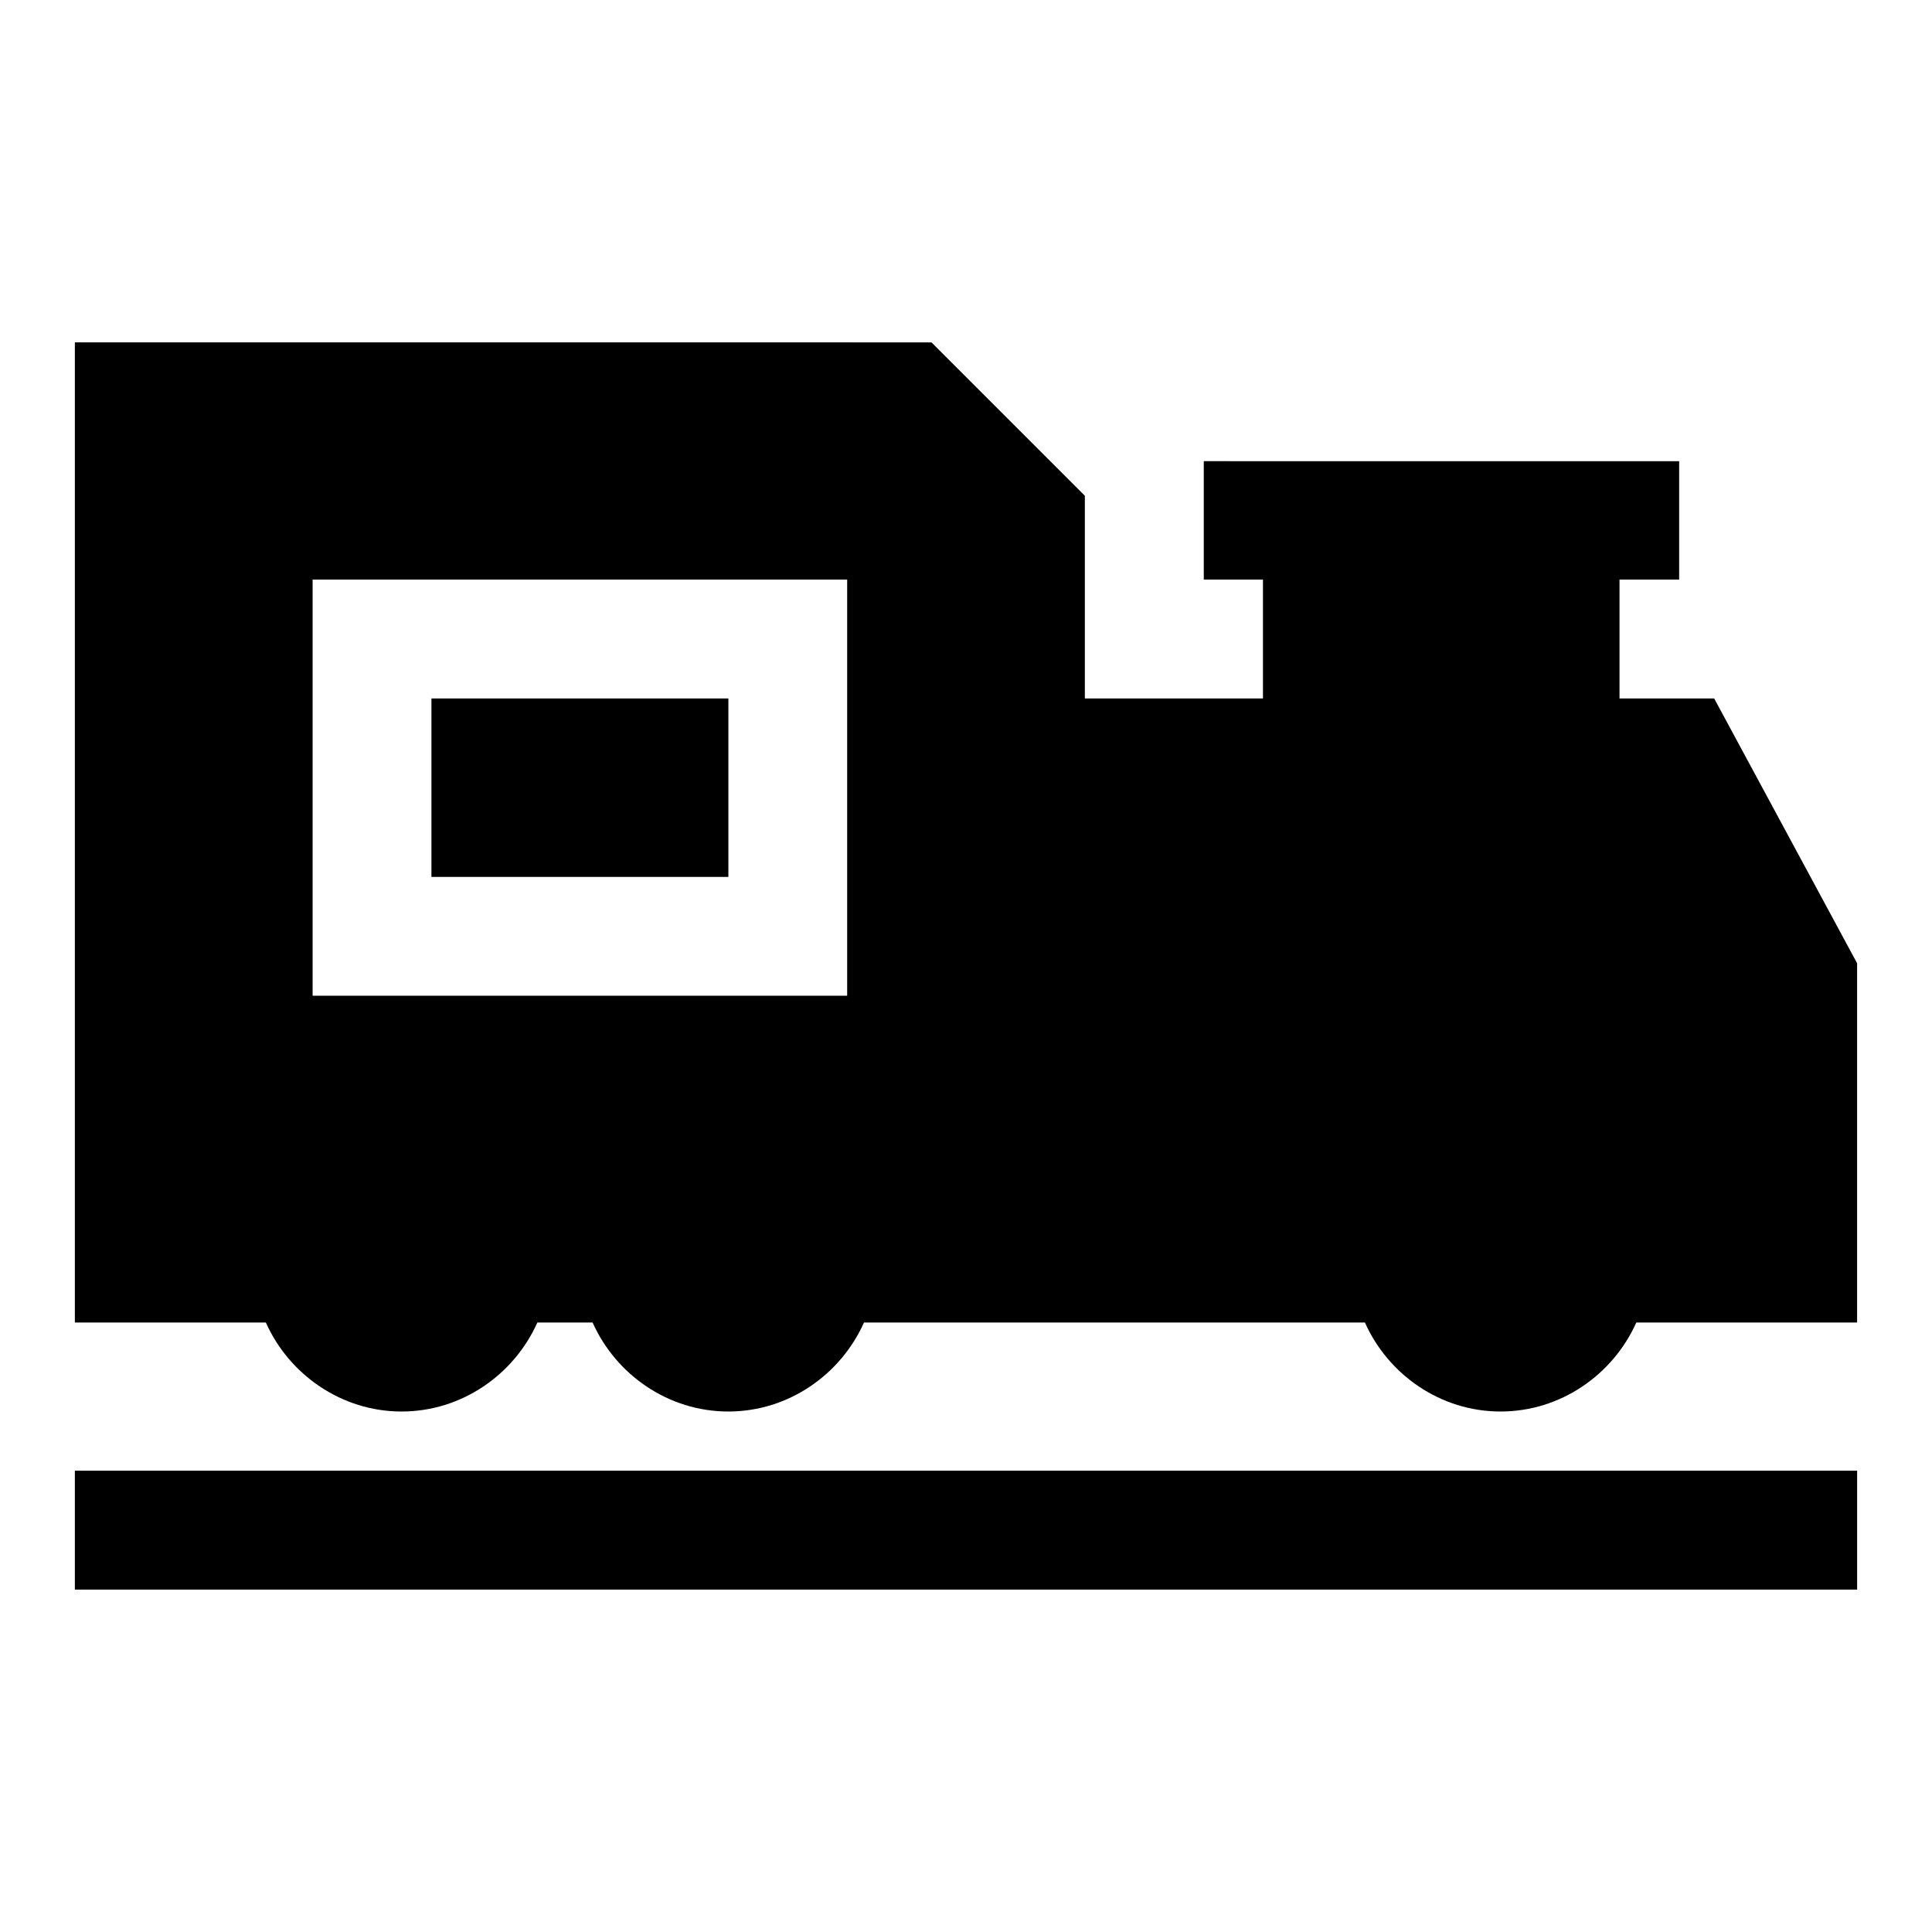 <?xml version="1.0" encoding="UTF-8"?>
<!-- Uploaded to: SVG Repo, www.svgrepo.com, Generator: SVG Repo Mixer Tools -->
<svg fill="#000000" width="800px" height="800px" version="1.1" viewBox="144 144 512 512" xmlns="http://www.w3.org/2000/svg">
 <path d="m163.84 234.73v259.75h50.613c6.164 13.805 20.039 23.586 35.977 23.586 15.941 0 29.812-9.781 35.977-23.586h14.637c6.164 13.805 20.039 23.586 35.977 23.586 15.941 0 29.781-9.781 35.945-23.586h132.75c6.164 13.805 20.008 23.586 35.945 23.586 15.941 0 29.812-9.781 35.977-23.586h58.516v-95.203l-37.875-70.172h-25.09v-31.52h15.805v-31.363l-125.98-0.004v31.363h15.684v31.52l-47.199 0.004v-53.719l-40.652-40.652zm63.008 62.852h141.66v110.3h-141.66zm31.488 31.52v47.293h78.691v-47.293zm-94.496 204.64v31.52h472.32v-31.52z"/>
</svg>